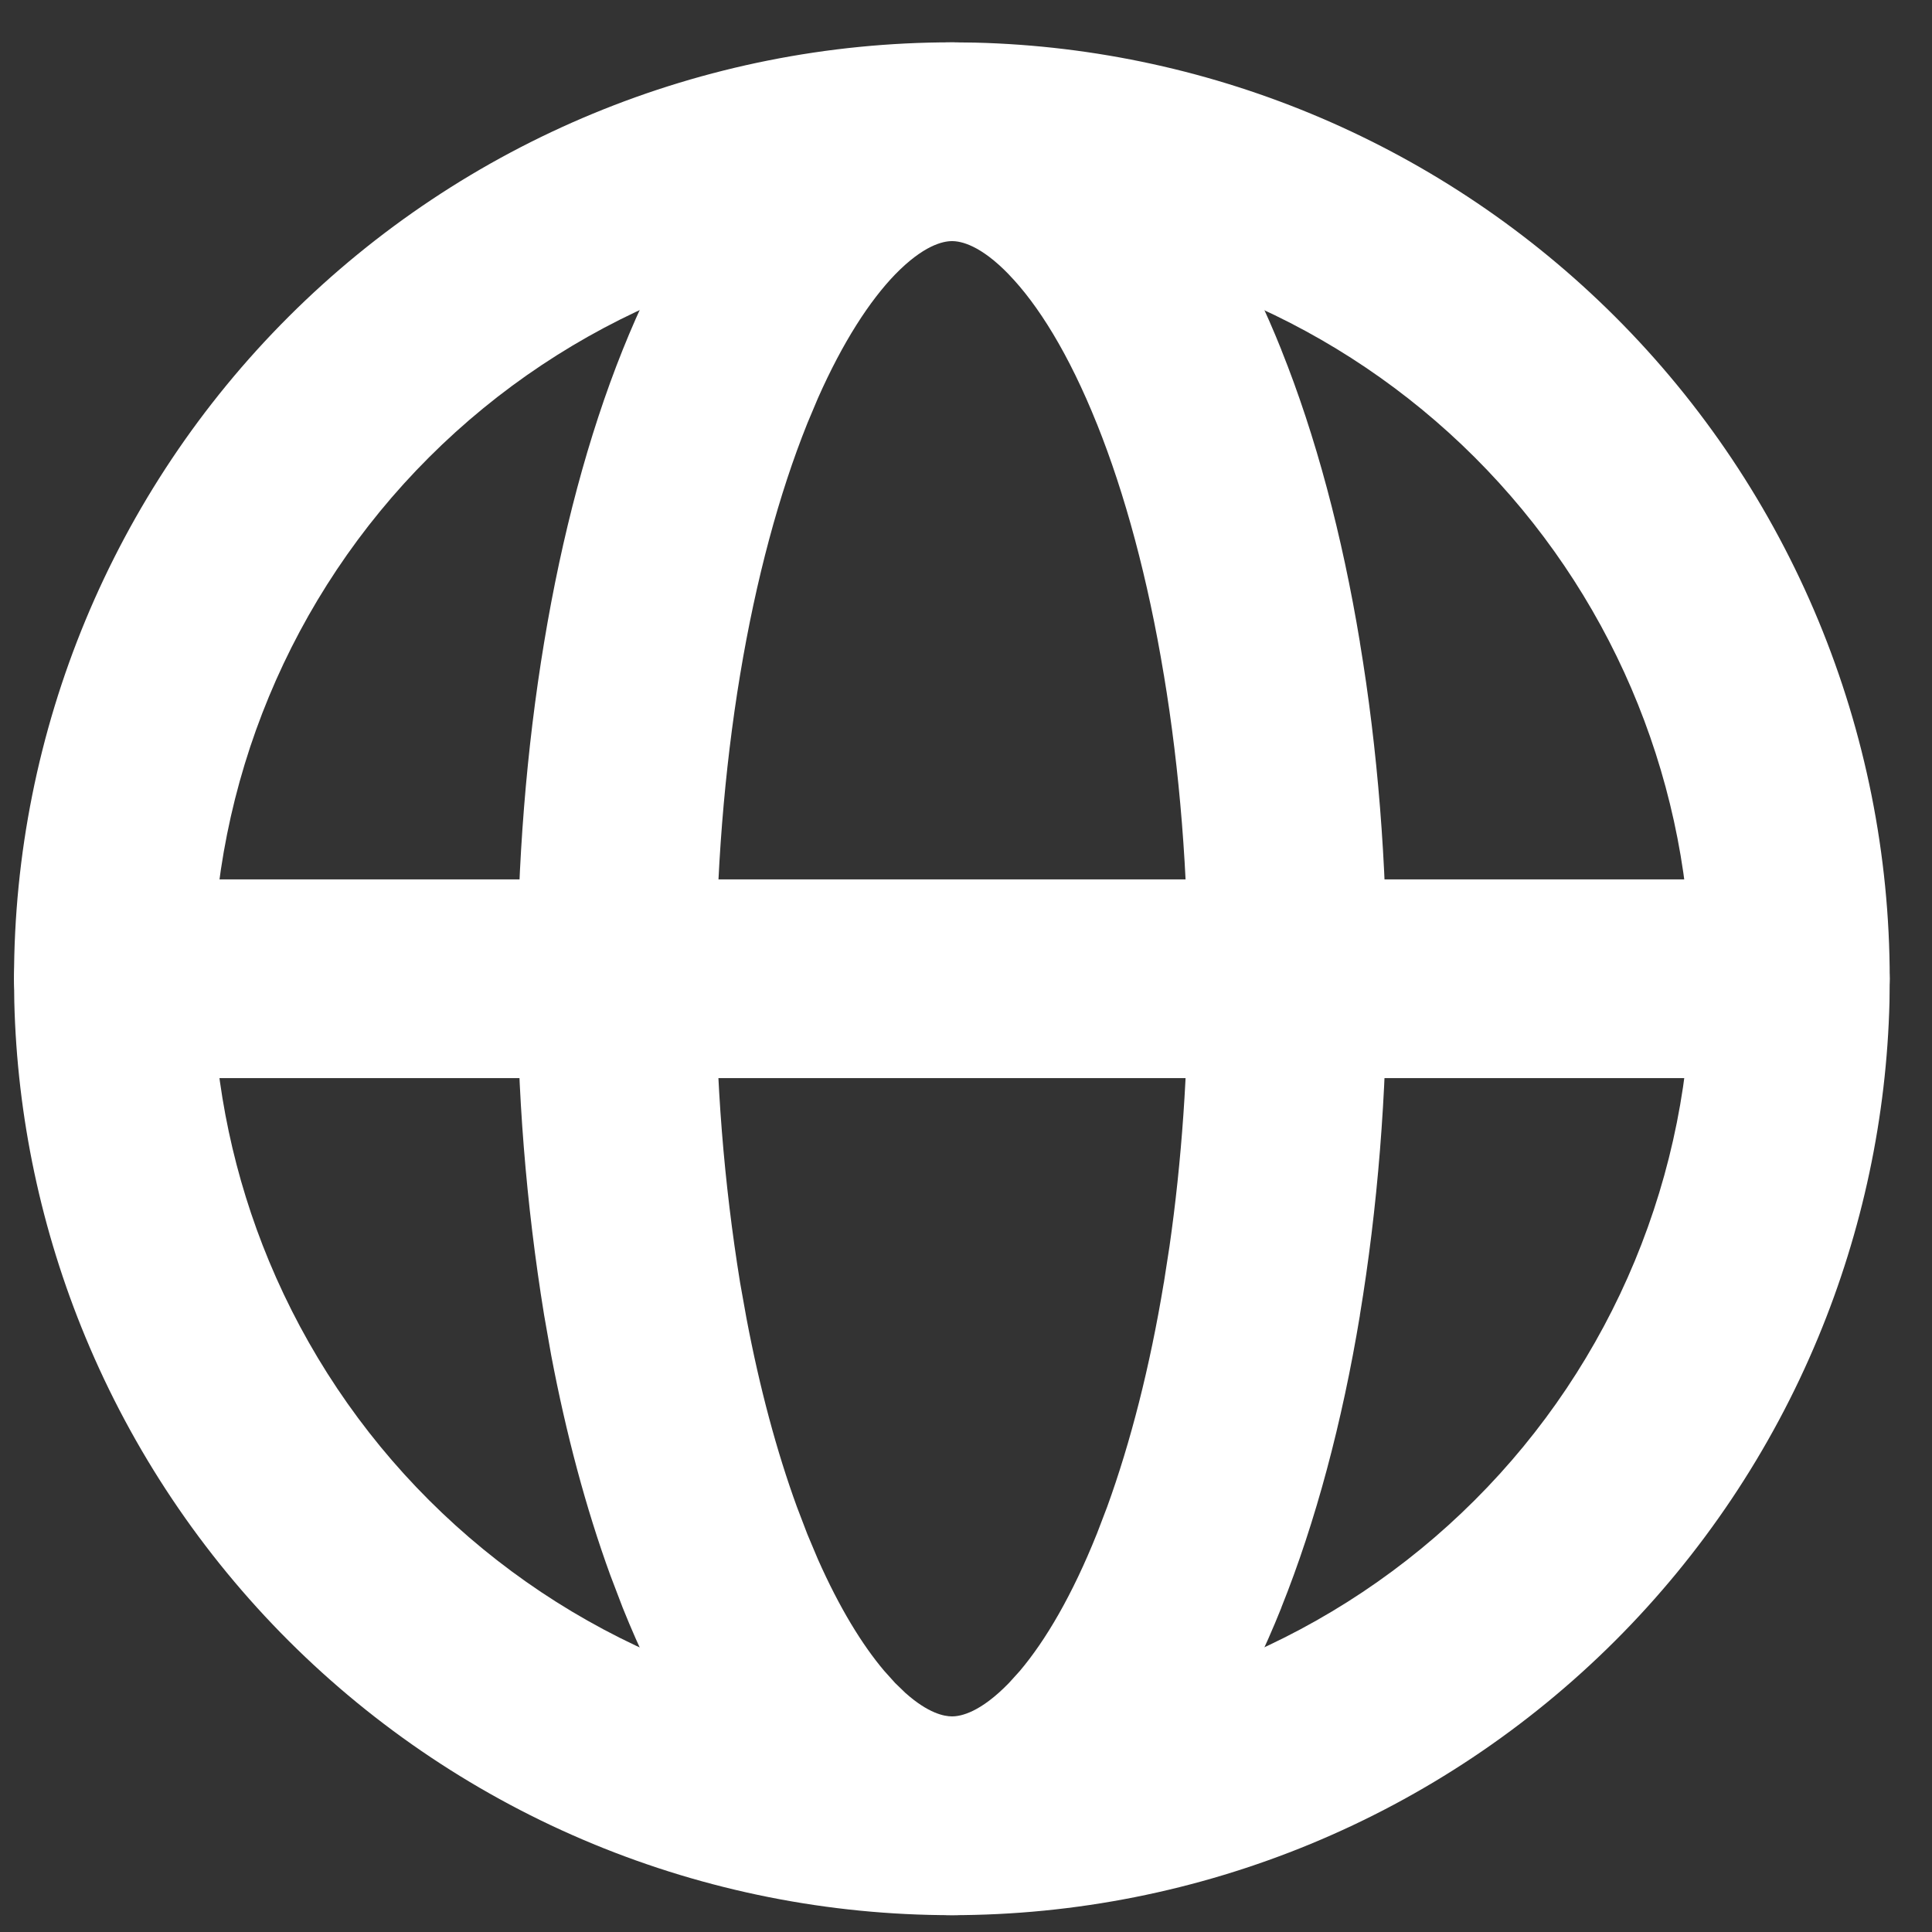 <svg width="35" height="35" viewBox="0 0 35 35" fill="none" xmlns="http://www.w3.org/2000/svg">
<rect x="0" y="0" width="35" height="35" fill="#333333" stroke="none"/>
<path d="M30.63 17.399C30.545 13.976 29.146 10.711 26.714 8.283C24.282 5.855 21.009 4.456 17.577 4.371L17.244 4.367C13.692 4.367 10.285 5.776 7.774 8.283C5.264 10.789 3.854 14.188 3.854 17.731L3.857 18.06C3.898 19.703 4.242 21.325 4.873 22.845C5.546 24.465 6.531 25.939 7.774 27.179C9.018 28.421 10.494 29.406 12.119 30.078C13.744 30.75 15.485 31.096 17.244 31.096C19.003 31.096 20.744 30.75 22.369 30.078C23.994 29.406 25.471 28.421 26.714 27.179C27.957 25.939 28.943 24.465 29.615 22.845C30.288 21.223 30.635 19.486 30.635 17.731L30.63 17.399ZM34.23 18.149C34.178 20.235 33.741 22.295 32.94 24.224C32.086 26.283 30.834 28.152 29.257 29.727C27.679 31.302 25.806 32.552 23.745 33.404C21.684 34.256 19.475 34.695 17.244 34.695C15.013 34.695 12.804 34.256 10.743 33.404C8.682 32.552 6.809 31.302 5.231 29.727C3.654 28.152 2.402 26.283 1.548 24.224C0.747 22.295 0.31 20.235 0.259 18.149L0.254 17.731C0.254 13.231 2.045 8.916 5.231 5.735C8.418 2.554 12.739 0.767 17.244 0.767L17.666 0.772C22.018 0.88 26.17 2.654 29.257 5.735C32.443 8.916 34.234 13.231 34.234 17.731L34.23 18.149Z" fill="white"/>
<path d="M21.523 17.731C21.523 15.832 21.373 13.958 21.084 12.224L21.083 12.221C20.796 10.483 20.379 8.943 19.872 7.679L19.871 7.678C19.36 6.402 18.799 5.513 18.277 4.974V4.973C17.764 4.442 17.412 4.368 17.247 4.368C17.084 4.368 16.731 4.442 16.212 4.976C15.757 5.449 15.272 6.187 14.816 7.217L14.622 7.678V7.679C14.115 8.943 13.697 10.485 13.408 12.223C13.12 13.958 12.971 15.832 12.971 17.731V17.735C12.967 19.578 13.113 21.42 13.408 23.24L13.523 23.882C13.763 25.149 14.072 26.297 14.436 27.296L14.622 27.783V27.784L14.816 28.245C15.208 29.13 15.621 29.8 16.019 30.27L16.216 30.489L16.401 30.668C16.816 31.038 17.103 31.094 17.247 31.094C17.411 31.094 17.762 31.02 18.277 30.49L18.475 30.271C18.939 29.722 19.424 28.902 19.871 27.785L19.872 27.783L20.058 27.296C20.481 26.131 20.832 24.761 21.083 23.241L21.084 23.24L21.186 22.582C21.408 21.035 21.523 19.392 21.523 17.731ZM25.123 17.731C25.123 19.814 24.957 21.885 24.635 23.827L24.636 23.828C24.315 25.768 23.836 27.568 23.213 29.121L23.214 29.122C22.598 30.662 21.819 32.005 20.867 32.991L20.682 33.176C19.751 34.07 18.588 34.695 17.247 34.695C15.817 34.695 14.588 33.984 13.629 32.993V32.992C12.675 32.006 11.896 30.661 11.28 29.123L11.054 28.53C10.614 27.32 10.256 25.979 9.985 24.55L9.858 23.829L9.857 23.823C9.529 21.808 9.367 19.769 9.371 17.727C9.371 15.646 9.535 13.575 9.858 11.633C10.18 9.693 10.657 7.892 11.28 6.339C11.897 4.799 12.675 3.456 13.627 2.471L13.631 2.467L13.814 2.286C14.743 1.395 15.905 0.768 17.247 0.768C18.678 0.768 19.905 1.479 20.864 2.47L21.041 2.659C21.916 3.625 22.637 4.898 23.214 6.34H23.213C23.836 7.893 24.315 9.693 24.636 11.635H24.635C24.959 13.579 25.123 15.65 25.123 17.731Z" fill="white"/>
<path d="M32.433 15.931L32.617 15.94C33.525 16.032 34.233 16.799 34.233 17.731C34.233 18.663 33.525 19.43 32.617 19.522L32.433 19.531H2.054C1.06 19.531 0.254 18.725 0.254 17.731C0.254 16.737 1.06 15.931 2.054 15.931H32.433Z" fill="white"/>
</svg>

